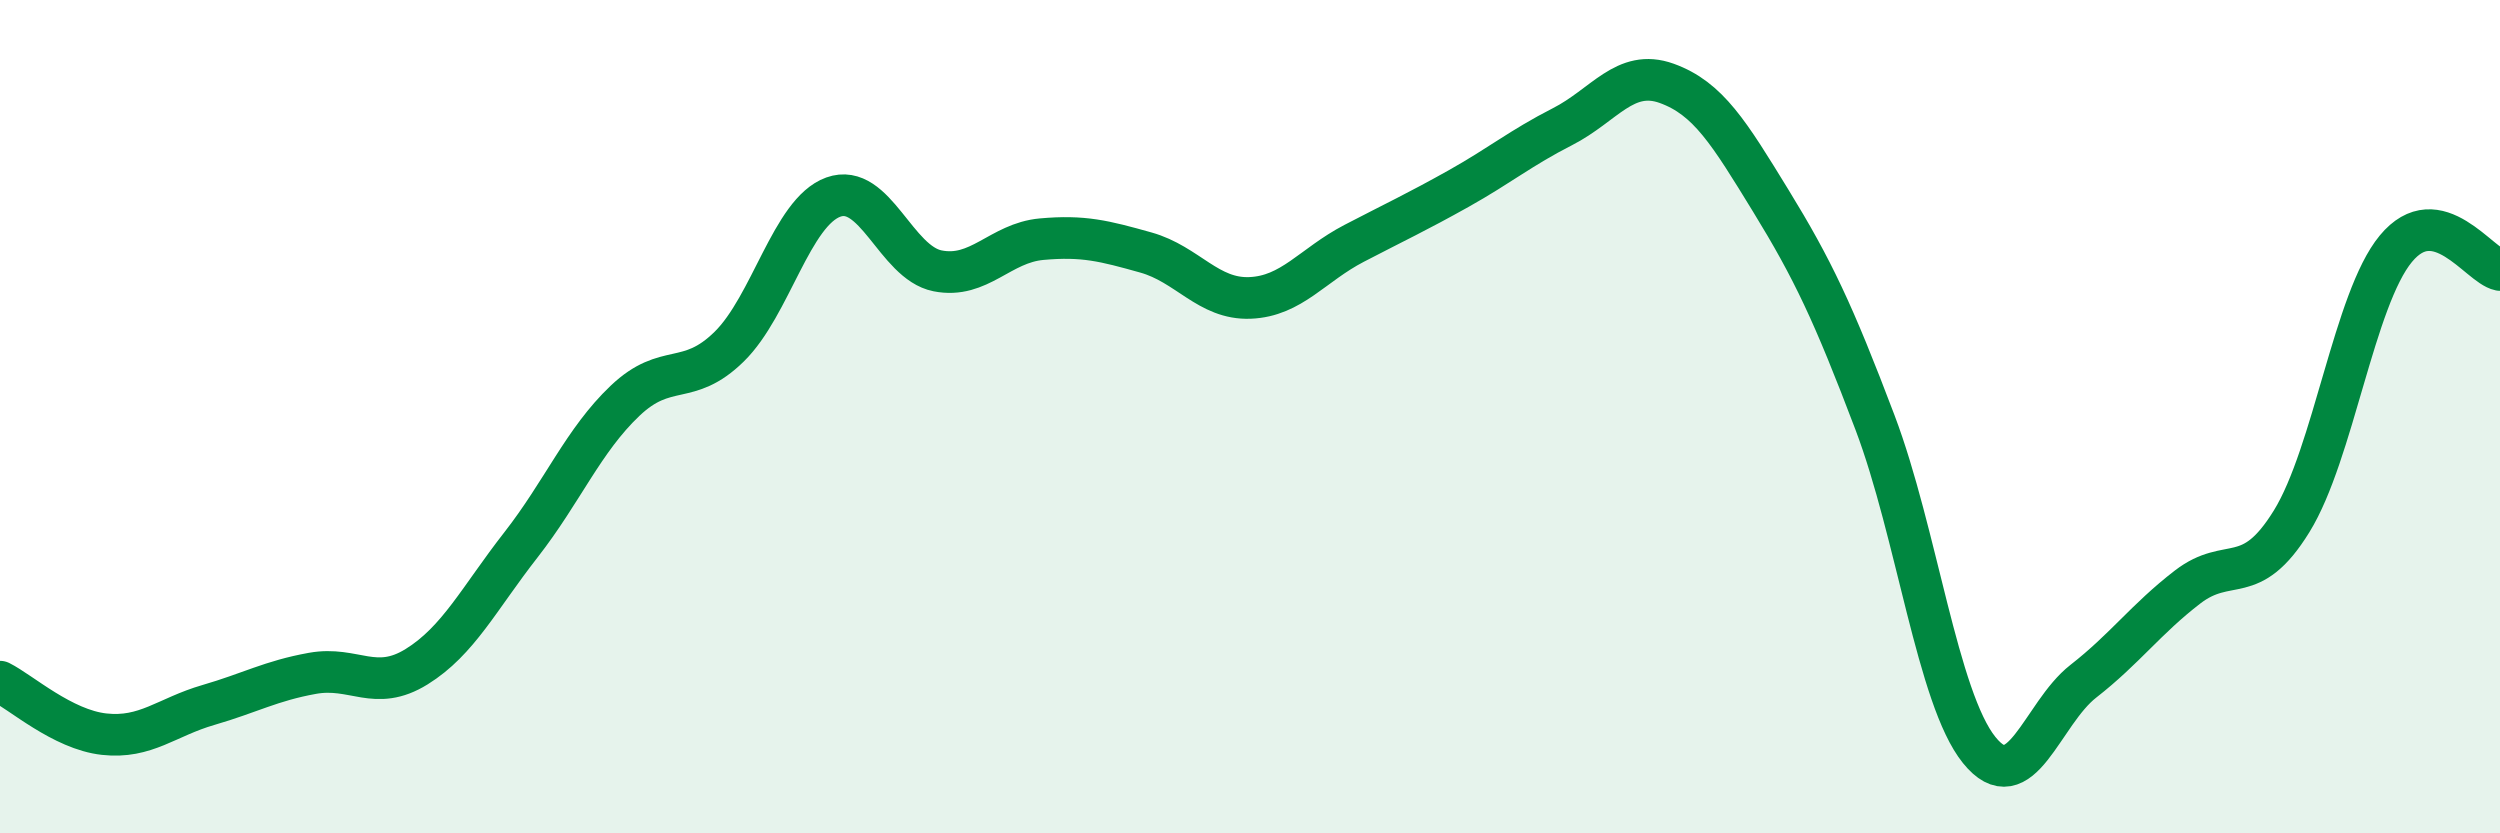 
    <svg width="60" height="20" viewBox="0 0 60 20" xmlns="http://www.w3.org/2000/svg">
      <path
        d="M 0,16.36 C 0.5,16.61 1.5,17.51 2.5,17.62 C 3.5,17.73 4,17.21 5,16.92 C 6,16.63 6.5,16.34 7.5,16.16 C 8.5,15.98 9,16.62 10,16 C 11,15.38 11.5,14.36 12.5,13.08 C 13.5,11.8 14,10.57 15,9.62 C 16,8.67 16.5,9.3 17.5,8.32 C 18.5,7.34 19,5.09 20,4.73 C 21,4.37 21.5,6.3 22.5,6.5 C 23.5,6.7 24,5.83 25,5.74 C 26,5.65 26.5,5.78 27.5,6.06 C 28.5,6.34 29,7.19 30,7.15 C 31,7.11 31.5,6.36 32.5,5.84 C 33.5,5.32 34,5.09 35,4.53 C 36,3.97 36.5,3.55 37.5,3.04 C 38.5,2.53 39,1.64 40,2 C 41,2.36 41.5,3.19 42.5,4.82 C 43.5,6.45 44,7.5 45,10.14 C 46,12.78 46.5,16.76 47.5,18 C 48.5,19.24 49,17.13 50,16.35 C 51,15.57 51.5,14.86 52.5,14.09 C 53.5,13.32 54,14.13 55,12.51 C 56,10.89 56.5,7.18 57.5,5.97 C 58.5,4.76 59.5,6.38 60,6.48L60 20L0 20Z"
        fill="#008740"
        opacity="0.1"
        stroke-linecap="round"
        stroke-linejoin="round"
      />
      <path
        d="M 0,16.36 C 0.5,16.61 1.5,17.51 2.5,17.62 C 3.5,17.73 4,17.21 5,16.92 C 6,16.63 6.5,16.34 7.5,16.16 C 8.5,15.98 9,16.62 10,16 C 11,15.38 11.5,14.36 12.5,13.08 C 13.5,11.8 14,10.57 15,9.62 C 16,8.67 16.5,9.3 17.5,8.32 C 18.5,7.34 19,5.09 20,4.73 C 21,4.37 21.5,6.3 22.5,6.5 C 23.5,6.7 24,5.83 25,5.74 C 26,5.65 26.5,5.78 27.5,6.06 C 28.5,6.34 29,7.19 30,7.15 C 31,7.11 31.5,6.36 32.5,5.84 C 33.5,5.32 34,5.09 35,4.53 C 36,3.97 36.5,3.55 37.5,3.04 C 38.5,2.53 39,1.64 40,2 C 41,2.36 41.5,3.19 42.5,4.82 C 43.5,6.45 44,7.5 45,10.14 C 46,12.78 46.5,16.76 47.5,18 C 48.5,19.24 49,17.13 50,16.35 C 51,15.57 51.5,14.86 52.5,14.09 C 53.5,13.32 54,14.13 55,12.51 C 56,10.89 56.5,7.18 57.5,5.97 C 58.5,4.76 59.5,6.38 60,6.48"
        stroke="#008740"
        stroke-width="1"
        fill="none"
        stroke-linecap="round"
        stroke-linejoin="round"
      />
    </svg>
  